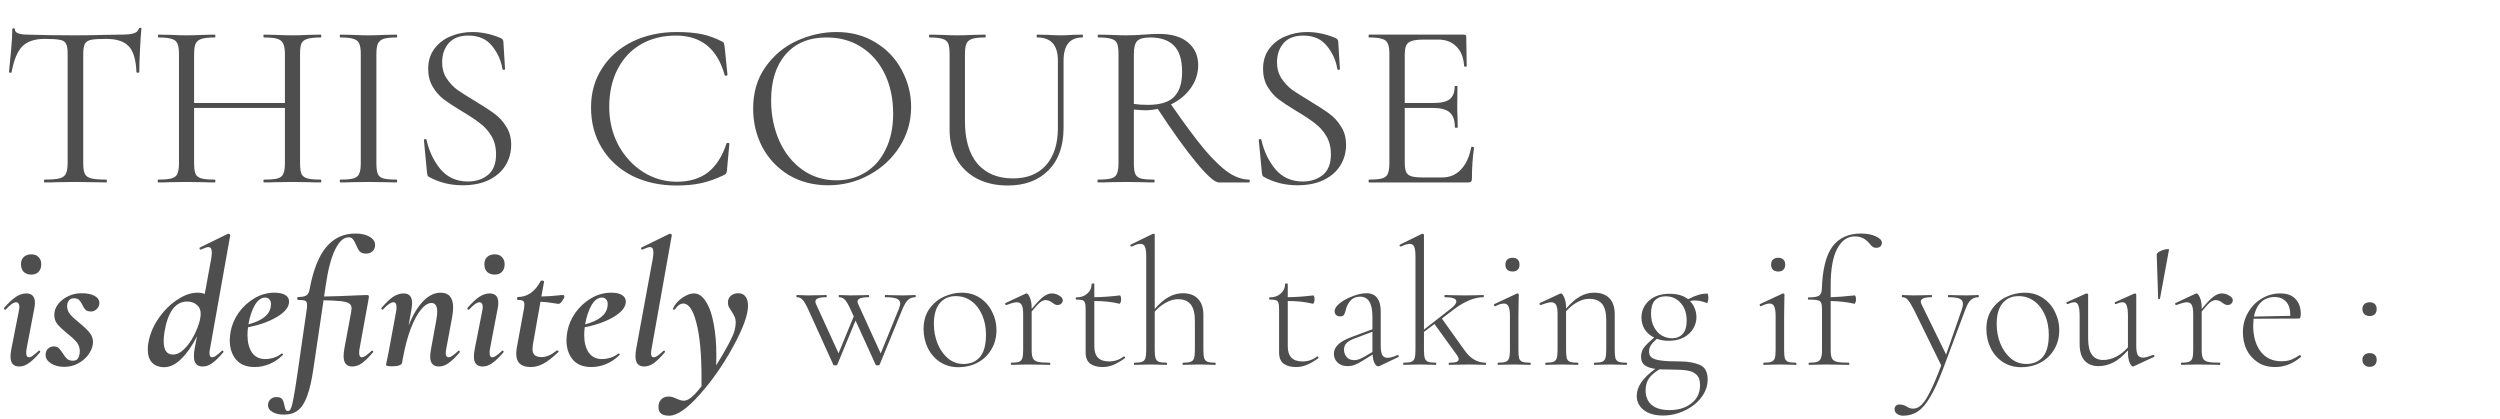 <?xml version="1.0" encoding="UTF-8"?> <svg xmlns="http://www.w3.org/2000/svg" width="370" height="62" viewBox="0 0 370 62" fill="none"> <path d="M4.632 40.64C4.168 40.64 3.793 40.506 3.507 40.238C3.24 39.953 3.106 39.569 3.106 39.087C3.106 38.659 3.24 38.311 3.507 38.043C3.793 37.775 4.168 37.641 4.632 37.641C5.096 37.641 5.453 37.775 5.703 38.043C5.97 38.311 6.104 38.659 6.104 39.087C6.104 39.587 5.97 39.971 5.703 40.238C5.453 40.506 5.096 40.64 4.632 40.64ZM2.838 54.241C1.981 54.241 1.553 53.741 1.553 52.742C1.553 52.474 1.597 52.099 1.687 51.617L2.784 46.048C2.838 45.798 2.865 45.593 2.865 45.432C2.865 45.2 2.82 45.031 2.731 44.924C2.642 44.799 2.526 44.736 2.383 44.736C2.008 44.736 1.499 45.093 0.857 45.807C0.839 45.825 0.812 45.834 0.776 45.834C0.705 45.834 0.651 45.807 0.616 45.754C0.58 45.682 0.58 45.62 0.616 45.566C1.258 44.817 1.838 44.272 2.356 43.933C2.874 43.594 3.382 43.425 3.882 43.425C4.739 43.425 5.167 43.889 5.167 44.817C5.167 45.12 5.132 45.424 5.06 45.727L3.936 51.617C3.9 51.778 3.882 51.983 3.882 52.233C3.882 52.661 4.016 52.876 4.284 52.876C4.462 52.876 4.659 52.795 4.873 52.635C5.105 52.474 5.381 52.242 5.703 51.938C5.738 51.903 5.774 51.885 5.81 51.885C5.863 51.885 5.908 51.921 5.944 51.992C5.979 52.045 5.97 52.099 5.917 52.153C5.31 52.867 4.766 53.393 4.284 53.732C3.82 54.071 3.338 54.241 2.838 54.241ZM9.506 54.294C8.739 54.294 8.087 54.125 7.552 53.786C7.017 53.447 6.749 53.036 6.749 52.554C6.749 52.144 6.865 51.831 7.097 51.617C7.329 51.385 7.614 51.269 7.954 51.269C8.257 51.269 8.498 51.349 8.677 51.51C8.855 51.671 9.06 51.929 9.292 52.286C9.524 52.661 9.739 52.938 9.935 53.117C10.149 53.295 10.435 53.384 10.792 53.384C11.095 53.384 11.318 53.304 11.461 53.143C11.622 52.965 11.729 52.688 11.782 52.313C11.8 52.242 11.809 52.135 11.809 51.992C11.809 51.474 11.657 51.028 11.354 50.653C11.05 50.279 10.577 49.841 9.935 49.341C9.292 48.806 8.81 48.351 8.489 47.976C8.186 47.583 8.034 47.119 8.034 46.584C8.034 46.477 8.052 46.316 8.087 46.102C8.177 45.656 8.4 45.227 8.757 44.817C9.132 44.406 9.605 44.067 10.176 43.799C10.765 43.532 11.399 43.398 12.077 43.398C12.934 43.398 13.594 43.541 14.058 43.826C14.54 44.112 14.754 44.504 14.7 45.004C14.647 45.343 14.495 45.611 14.245 45.807C14.013 46.004 13.764 46.102 13.496 46.102C13.121 46.102 12.844 46.022 12.666 45.861C12.487 45.682 12.327 45.432 12.184 45.111C12.023 44.79 11.863 44.549 11.702 44.388C11.541 44.228 11.283 44.147 10.925 44.147C10.64 44.147 10.417 44.237 10.256 44.415C10.095 44.576 9.997 44.763 9.962 44.977C9.944 45.049 9.935 45.156 9.935 45.299C9.935 45.763 10.087 46.173 10.39 46.53C10.693 46.887 11.158 47.316 11.782 47.815C12.46 48.369 12.96 48.851 13.281 49.261C13.603 49.654 13.764 50.118 13.764 50.653C13.764 50.743 13.746 50.894 13.71 51.108C13.621 51.59 13.389 52.081 13.014 52.581C12.639 53.063 12.139 53.474 11.514 53.813C10.908 54.134 10.238 54.294 9.506 54.294ZM31.08 51.617C31.026 51.885 31 52.099 31 52.26C31 52.67 31.134 52.876 31.401 52.876C31.58 52.876 31.776 52.795 31.99 52.635C32.222 52.474 32.499 52.242 32.82 51.938C32.856 51.903 32.892 51.885 32.927 51.885C32.981 51.885 33.026 51.921 33.061 51.992C33.097 52.045 33.088 52.099 33.035 52.153C32.428 52.867 31.892 53.393 31.428 53.732C30.964 54.071 30.482 54.241 29.982 54.241C29.126 54.241 28.697 53.732 28.697 52.715C28.697 52.358 28.733 51.992 28.804 51.617L29.152 49.77C28.421 51.216 27.635 52.34 26.796 53.143C25.975 53.947 25.127 54.348 24.253 54.348C23.575 54.348 23.003 54.134 22.539 53.706C22.093 53.259 21.87 52.59 21.87 51.697C21.87 51.34 21.906 50.983 21.977 50.627C22.209 49.377 22.718 48.19 23.503 47.066C24.288 45.941 25.199 45.04 26.234 44.361C27.269 43.665 28.269 43.317 29.233 43.317C29.643 43.317 30 43.38 30.304 43.505L31.267 38.23C31.321 37.873 31.348 37.579 31.348 37.347C31.348 36.829 31.178 36.57 30.839 36.57C30.625 36.57 30.25 36.695 29.715 36.945H29.688C29.599 36.945 29.545 36.901 29.527 36.811C29.509 36.704 29.536 36.642 29.608 36.624L33.757 34.589H33.811C33.882 34.589 33.945 34.616 33.998 34.669C34.07 34.723 34.096 34.768 34.079 34.803L31.08 51.617ZM25.591 52.474C26.163 52.474 26.716 52.206 27.252 51.671C27.805 51.135 28.278 50.484 28.67 49.716C29.081 48.931 29.375 48.19 29.554 47.494L29.688 46.771C29.759 46.093 29.599 45.566 29.206 45.191C28.813 44.817 28.314 44.629 27.707 44.629C25.957 44.629 24.833 46.146 24.333 49.181C24.262 49.609 24.226 50.046 24.226 50.493C24.226 51.813 24.681 52.474 25.591 52.474ZM40.643 43.317C41.322 43.317 41.848 43.433 42.223 43.665C42.598 43.898 42.785 44.219 42.785 44.629C42.785 45.432 42.187 46.191 40.992 46.905C39.813 47.601 38.386 48.11 36.708 48.431C36.654 48.824 36.627 49.208 36.627 49.582C36.627 50.653 36.85 51.519 37.297 52.179C37.743 52.822 38.403 53.143 39.278 53.143C39.653 53.143 40.054 53.081 40.483 52.956C40.929 52.813 41.331 52.599 41.688 52.313H41.714C41.768 52.313 41.812 52.34 41.848 52.394C41.902 52.447 41.911 52.492 41.875 52.528C41.233 53.152 40.554 53.607 39.84 53.893C39.126 54.178 38.412 54.321 37.698 54.321C36.467 54.321 35.539 53.947 34.914 53.197C34.307 52.447 34.004 51.501 34.004 50.359C34.004 49.966 34.048 49.529 34.138 49.047C34.316 48.083 34.709 47.164 35.316 46.289C35.94 45.415 36.717 44.701 37.645 44.147C38.573 43.594 39.572 43.317 40.643 43.317ZM40.081 45.325C40.099 45.254 40.108 45.147 40.108 45.004C40.108 44.701 40.028 44.469 39.867 44.308C39.724 44.13 39.519 44.04 39.251 44.04C38.68 44.04 38.171 44.406 37.725 45.138C37.297 45.87 36.975 46.825 36.761 48.003C38.814 47.467 39.921 46.575 40.081 45.325ZM51.605 35.125C50.855 35.125 50.186 35.731 49.597 36.945C49.008 38.141 48.544 39.908 48.205 42.246L47.964 43.88C49.356 43.862 50.954 43.808 52.756 43.719L54.256 43.665C54.398 43.665 54.488 43.683 54.523 43.719C54.577 43.755 54.604 43.817 54.604 43.906C54.604 43.924 54.568 44.147 54.497 44.576L54.282 45.727L53.212 51.617C53.176 51.778 53.158 51.983 53.158 52.233C53.158 52.661 53.292 52.876 53.56 52.876C53.738 52.876 53.934 52.795 54.149 52.635C54.381 52.474 54.657 52.242 54.979 51.938C55.014 51.903 55.05 51.885 55.086 51.885C55.139 51.885 55.184 51.921 55.219 51.992C55.255 52.045 55.246 52.099 55.193 52.153C54.586 52.867 54.05 53.393 53.586 53.732C53.122 54.071 52.64 54.241 52.141 54.241C51.284 54.241 50.855 53.732 50.855 52.715C50.855 52.358 50.891 51.992 50.962 51.617L51.98 46.129C52.016 45.879 52.033 45.709 52.033 45.62C52.033 45.299 51.917 45.067 51.685 44.924C51.471 44.763 51.07 44.647 50.481 44.576C49.909 44.504 49.044 44.46 47.884 44.442L46.384 54.562C46.134 56.294 45.822 57.65 45.447 58.632C45.09 59.614 44.644 60.31 44.108 60.72C43.573 61.148 42.886 61.363 42.047 61.363C41.315 61.363 40.735 61.229 40.307 60.961C39.878 60.711 39.664 60.39 39.664 59.997C39.664 59.605 39.789 59.301 40.039 59.087C40.271 58.873 40.557 58.766 40.896 58.766C41.324 58.766 41.619 58.873 41.779 59.087C41.922 59.301 42.029 59.614 42.1 60.024C42.154 60.31 42.217 60.515 42.288 60.64C42.342 60.765 42.458 60.827 42.636 60.827C42.815 60.827 42.957 60.684 43.064 60.399C43.189 60.131 43.314 59.64 43.439 58.926C43.582 58.212 43.778 56.99 44.028 55.258L45.394 45.807C45.429 45.611 45.447 45.379 45.447 45.111C45.447 44.79 45.358 44.594 45.179 44.522C45.001 44.433 44.635 44.388 44.082 44.388C44.028 44.388 44.001 44.326 44.001 44.201C44.001 44.04 44.028 43.96 44.082 43.96C44.671 43.96 45.09 43.88 45.34 43.719C45.59 43.558 45.751 43.255 45.822 42.809C46.34 40.006 47.152 37.936 48.258 36.597C49.383 35.241 50.829 34.562 52.596 34.562C53.47 34.562 54.175 34.723 54.711 35.044C55.246 35.366 55.514 35.767 55.514 36.249C55.514 36.642 55.389 36.954 55.139 37.186C54.889 37.418 54.577 37.534 54.202 37.534C53.756 37.534 53.435 37.427 53.238 37.213C53.042 36.981 52.855 36.642 52.676 36.196C52.515 35.821 52.364 35.553 52.221 35.392C52.078 35.214 51.873 35.125 51.605 35.125ZM67.815 51.938C67.851 51.903 67.877 51.885 67.895 51.885C67.949 51.885 67.993 51.921 68.029 51.992C68.065 52.045 68.065 52.099 68.029 52.153C67.422 52.867 66.878 53.393 66.396 53.732C65.932 54.071 65.45 54.241 64.95 54.241C64.094 54.241 63.665 53.741 63.665 52.742C63.665 52.474 63.71 52.099 63.799 51.617L64.575 47.36C64.665 46.86 64.709 46.459 64.709 46.155C64.709 45.281 64.424 44.843 63.852 44.843C63.353 44.843 62.835 45.174 62.3 45.834C61.764 46.477 61.255 47.423 60.774 48.672C60.309 49.922 59.917 51.421 59.596 53.17L59.515 53.679C59.426 54.036 58.926 54.214 58.016 54.214C57.427 54.214 57.132 54.143 57.132 54L57.239 53.438C57.418 52.599 57.516 52.126 57.534 52.019L58.632 46.048C58.667 45.888 58.685 45.691 58.685 45.459C58.685 44.977 58.533 44.736 58.23 44.736C57.855 44.736 57.338 45.093 56.677 45.807C56.659 45.825 56.633 45.834 56.597 45.834C56.543 45.834 56.499 45.807 56.463 45.754C56.427 45.682 56.427 45.62 56.463 45.566C57.106 44.817 57.677 44.272 58.176 43.933C58.694 43.594 59.212 43.425 59.729 43.425C60.568 43.425 60.988 43.898 60.988 44.843C60.988 45.111 60.961 45.406 60.907 45.727L60.479 48.163C61.104 46.611 61.818 45.415 62.621 44.576C63.442 43.737 64.308 43.317 65.218 43.317C66.45 43.317 67.065 44.058 67.065 45.54C67.065 45.879 67.021 46.316 66.931 46.852L66.048 51.617C65.994 51.885 65.968 52.099 65.968 52.26C65.968 52.67 66.11 52.876 66.396 52.876C66.575 52.876 66.771 52.795 66.985 52.635C67.217 52.474 67.494 52.242 67.815 51.938ZM73.213 40.64C72.749 40.64 72.374 40.506 72.088 40.238C71.821 39.953 71.687 39.569 71.687 39.087C71.687 38.659 71.821 38.311 72.088 38.043C72.374 37.775 72.749 37.641 73.213 37.641C73.677 37.641 74.034 37.775 74.284 38.043C74.552 38.311 74.685 38.659 74.685 39.087C74.685 39.587 74.552 39.971 74.284 40.238C74.034 40.506 73.677 40.64 73.213 40.64ZM71.419 54.241C70.562 54.241 70.134 53.741 70.134 52.742C70.134 52.474 70.178 52.099 70.268 51.617L71.365 46.048C71.419 45.798 71.446 45.593 71.446 45.432C71.446 45.2 71.401 45.031 71.312 44.924C71.223 44.799 71.107 44.736 70.964 44.736C70.589 44.736 70.08 45.093 69.438 45.807C69.42 45.825 69.393 45.834 69.357 45.834C69.286 45.834 69.233 45.807 69.197 45.754C69.161 45.682 69.161 45.62 69.197 45.566C69.839 44.817 70.419 44.272 70.937 43.933C71.455 43.594 71.963 43.425 72.463 43.425C73.32 43.425 73.748 43.889 73.748 44.817C73.748 45.12 73.713 45.424 73.641 45.727L72.517 51.617C72.481 51.778 72.463 51.983 72.463 52.233C72.463 52.661 72.597 52.876 72.865 52.876C73.043 52.876 73.24 52.795 73.454 52.635C73.686 52.474 73.962 52.242 74.284 51.938C74.319 51.903 74.355 51.885 74.391 51.885C74.444 51.885 74.489 51.921 74.525 51.992C74.56 52.045 74.552 52.099 74.498 52.153C73.891 52.867 73.347 53.393 72.865 53.732C72.401 54.071 71.919 54.241 71.419 54.241ZM83.335 43.665C83.46 43.665 83.522 43.746 83.522 43.906C83.522 44.049 83.415 44.263 83.201 44.549C83.005 44.834 82.817 44.977 82.639 44.977C82.585 44.977 82.291 44.933 81.755 44.843C81.238 44.754 80.649 44.692 79.988 44.656L78.864 51.028C78.828 51.314 78.81 51.51 78.81 51.617C78.81 52.045 78.917 52.358 79.132 52.554C79.364 52.751 79.712 52.849 80.176 52.849C80.854 52.849 81.604 52.519 82.425 51.858H82.451C82.523 51.858 82.585 51.885 82.639 51.938C82.692 51.992 82.692 52.045 82.639 52.099C81.818 52.884 81.086 53.456 80.444 53.813C79.819 54.152 79.194 54.321 78.569 54.321C77.124 54.321 76.401 53.67 76.401 52.367C76.401 52.099 76.427 51.805 76.481 51.483L77.525 45.807C77.579 45.504 77.606 45.254 77.606 45.058C77.606 44.79 77.534 44.611 77.391 44.522C77.249 44.433 76.99 44.388 76.615 44.388C76.561 44.388 76.535 44.326 76.535 44.201C76.535 44.04 76.561 43.96 76.615 43.96C78.043 43.96 79.176 43.175 80.015 41.604C80.051 41.55 80.113 41.523 80.203 41.523C80.292 41.523 80.372 41.541 80.444 41.577C80.515 41.613 80.542 41.648 80.524 41.684L80.122 43.88C80.622 43.862 81.05 43.844 81.407 43.826C81.764 43.79 82.068 43.764 82.318 43.746C82.782 43.692 83.121 43.665 83.335 43.665ZM90.478 43.317C91.156 43.317 91.683 43.433 92.057 43.665C92.432 43.898 92.62 44.219 92.62 44.629C92.62 45.432 92.022 46.191 90.826 46.905C89.648 47.601 88.22 48.11 86.542 48.431C86.489 48.824 86.462 49.208 86.462 49.582C86.462 50.653 86.685 51.519 87.131 52.179C87.577 52.822 88.238 53.143 89.112 53.143C89.487 53.143 89.889 53.081 90.317 52.956C90.763 52.813 91.165 52.599 91.522 52.313H91.549C91.602 52.313 91.647 52.34 91.683 52.394C91.736 52.447 91.745 52.492 91.709 52.528C91.067 53.152 90.388 53.607 89.674 53.893C88.96 54.178 88.247 54.321 87.533 54.321C86.301 54.321 85.373 53.947 84.748 53.197C84.141 52.447 83.838 51.501 83.838 50.359C83.838 49.966 83.882 49.529 83.972 49.047C84.15 48.083 84.543 47.164 85.15 46.289C85.775 45.415 86.551 44.701 87.479 44.147C88.407 43.594 89.407 43.317 90.478 43.317ZM89.915 45.325C89.933 45.254 89.942 45.147 89.942 45.004C89.942 44.701 89.862 44.469 89.701 44.308C89.558 44.13 89.353 44.04 89.085 44.04C88.514 44.04 88.006 44.406 87.559 45.138C87.131 45.87 86.81 46.825 86.596 48.003C88.648 47.467 89.755 46.575 89.915 45.325ZM95.335 54.241C94.478 54.241 94.05 53.732 94.05 52.715C94.05 52.358 94.086 51.992 94.157 51.617L96.62 38.23C96.674 37.873 96.701 37.579 96.701 37.347C96.701 36.829 96.531 36.57 96.192 36.57C95.978 36.57 95.603 36.695 95.067 36.945H95.04C94.951 36.945 94.898 36.901 94.88 36.811C94.862 36.704 94.889 36.642 94.96 36.624L99.11 34.589H99.164C99.235 34.589 99.297 34.616 99.351 34.669C99.422 34.723 99.449 34.768 99.431 34.803L96.433 51.617C96.379 51.885 96.352 52.108 96.352 52.286C96.352 52.679 96.486 52.876 96.754 52.876C96.933 52.876 97.129 52.795 97.343 52.635C97.575 52.474 97.852 52.242 98.173 51.938C98.209 51.903 98.244 51.885 98.28 51.885C98.334 51.885 98.378 51.921 98.414 51.992C98.45 52.045 98.441 52.099 98.387 52.153C97.78 52.867 97.245 53.393 96.781 53.732C96.317 54.071 95.835 54.241 95.335 54.241ZM109.286 43.398C109.732 43.398 110.08 43.558 110.33 43.88C110.58 44.201 110.705 44.665 110.705 45.272C110.705 46.593 109.982 48.583 108.536 51.242C107.09 53.902 105.439 56.276 103.583 58.364C101.727 60.47 100.21 61.523 99.032 61.523C97.978 61.523 97.452 61.104 97.452 60.265C97.452 59.765 97.595 59.373 97.88 59.087C98.148 58.819 98.532 58.685 99.032 58.685C99.299 58.685 99.665 58.792 100.129 59.007C100.183 59.025 100.317 59.078 100.531 59.167C100.745 59.257 100.959 59.301 101.174 59.301C101.477 59.301 101.78 59.194 102.084 58.98C102.548 58.676 103.128 58.07 103.824 57.159V55.901C103.824 52.42 103.574 49.725 103.074 47.815C102.593 45.888 101.941 44.924 101.12 44.924C100.906 44.924 100.683 45.004 100.451 45.165C100.236 45.325 100.058 45.522 99.915 45.754C99.897 45.807 99.844 45.834 99.754 45.834C99.63 45.834 99.576 45.781 99.594 45.673C99.897 45.031 100.361 44.495 100.986 44.067C101.611 43.639 102.182 43.425 102.7 43.425C103.378 43.425 103.967 43.826 104.467 44.629C104.984 45.415 105.368 46.503 105.618 47.896C105.886 49.27 106.02 50.814 106.02 52.528C106.02 53.206 106.011 53.723 105.993 54.08C106.689 52.974 107.287 51.947 107.787 51.001C108.304 50.038 108.617 49.333 108.724 48.886C108.831 48.458 108.884 48.092 108.884 47.788C108.884 47.414 108.831 47.11 108.724 46.878C108.617 46.646 108.465 46.379 108.268 46.075C108.09 45.807 107.956 45.593 107.867 45.432C107.778 45.254 107.733 45.031 107.733 44.763C107.733 44.353 107.876 44.022 108.161 43.773C108.447 43.523 108.822 43.398 109.286 43.398ZM135.457 43.665C135.511 43.665 135.537 43.719 135.537 43.826C135.537 43.933 135.511 43.987 135.457 43.987C135.029 43.987 134.672 44.121 134.386 44.388C134.1 44.656 133.815 45.138 133.529 45.834L130.183 53.973C130.165 54.045 130.067 54.08 129.888 54.08C129.71 54.08 129.611 54.045 129.594 53.973L126.622 47.441L123.918 53.973C123.9 54.045 123.802 54.08 123.623 54.08C123.445 54.08 123.346 54.045 123.329 53.973L119.661 45.888C119.304 45.102 119.009 44.594 118.777 44.361C118.563 44.112 118.286 43.987 117.947 43.987C117.894 43.987 117.867 43.933 117.867 43.826C117.867 43.719 117.894 43.665 117.947 43.665C118.304 43.665 118.581 43.674 118.777 43.692L119.58 43.719L121.133 43.692C121.401 43.674 121.785 43.665 122.284 43.665C122.338 43.665 122.365 43.719 122.365 43.826C122.365 43.933 122.338 43.987 122.284 43.987C121.767 43.987 121.365 44.04 121.08 44.147C120.812 44.237 120.678 44.397 120.678 44.629C120.678 44.754 120.714 44.888 120.785 45.031L124.105 52.286L126.354 46.825L125.926 45.888C125.569 45.102 125.274 44.594 125.042 44.361C124.81 44.112 124.524 43.987 124.185 43.987C124.15 43.987 124.132 43.933 124.132 43.826C124.132 43.719 124.15 43.665 124.185 43.665L125.042 43.692C125.221 43.71 125.488 43.719 125.845 43.719L127.532 43.692C127.782 43.674 128.121 43.665 128.549 43.665C128.603 43.665 128.63 43.719 128.63 43.826C128.63 43.933 128.603 43.987 128.549 43.987C127.461 43.987 126.916 44.201 126.916 44.629C126.916 44.754 126.952 44.888 127.023 45.031L130.343 52.313L133.047 45.673C133.172 45.334 133.235 45.084 133.235 44.924C133.235 44.585 133.056 44.344 132.699 44.201C132.36 44.058 131.798 43.987 131.013 43.987C130.977 43.987 130.959 43.933 130.959 43.826C130.959 43.719 130.977 43.665 131.013 43.665C131.495 43.665 131.86 43.674 132.11 43.692L133.717 43.719L134.654 43.692C134.814 43.674 135.082 43.665 135.457 43.665ZM141.856 54.348C140.838 54.348 139.937 54.098 139.152 53.598C138.366 53.081 137.759 52.394 137.331 51.537C136.903 50.662 136.688 49.716 136.688 48.699C136.688 47.539 136.965 46.557 137.518 45.754C138.09 44.933 138.803 44.326 139.66 43.933C140.535 43.523 141.427 43.317 142.338 43.317C143.373 43.317 144.274 43.576 145.042 44.094C145.827 44.611 146.425 45.299 146.836 46.155C147.264 46.994 147.478 47.887 147.478 48.833C147.478 49.939 147.219 50.912 146.702 51.751C146.202 52.59 145.524 53.233 144.667 53.679C143.81 54.125 142.873 54.348 141.856 54.348ZM142.605 53.866C143.641 53.866 144.453 53.518 145.042 52.822C145.631 52.126 145.925 51.028 145.925 49.529C145.925 48.458 145.738 47.494 145.363 46.637C144.988 45.763 144.462 45.075 143.783 44.576C143.105 44.076 142.329 43.826 141.454 43.826C140.437 43.826 139.642 44.183 139.071 44.897C138.5 45.593 138.214 46.602 138.214 47.922C138.214 48.993 138.402 49.984 138.777 50.894C139.152 51.787 139.669 52.51 140.33 53.063C140.99 53.598 141.749 53.866 142.605 53.866ZM155.659 43.425C156.052 43.425 156.418 43.532 156.757 43.746C157.114 43.942 157.292 44.174 157.292 44.442C157.292 44.62 157.221 44.781 157.078 44.924C156.953 45.067 156.766 45.138 156.516 45.138C156.337 45.138 156.177 45.093 156.034 45.004C155.891 44.897 155.802 44.834 155.766 44.817C155.427 44.549 155.088 44.415 154.749 44.415C154.499 44.415 154.231 44.522 153.946 44.736C153.678 44.951 153.258 45.406 152.687 46.102V51.831C152.687 52.367 152.75 52.768 152.875 53.036C153 53.286 153.241 53.456 153.597 53.545C153.972 53.634 154.561 53.679 155.365 53.679C155.418 53.679 155.445 53.732 155.445 53.839C155.445 53.947 155.418 54 155.365 54C154.793 54 154.338 53.991 153.999 53.973L152.071 53.947L150.652 53.973C150.42 53.991 150.099 54 149.689 54C149.635 54 149.608 53.947 149.608 53.839C149.608 53.732 149.635 53.679 149.689 53.679C150.206 53.679 150.581 53.634 150.813 53.545C151.045 53.456 151.206 53.286 151.295 53.036C151.384 52.768 151.429 52.367 151.429 51.831V46.477C151.429 45.852 151.357 45.406 151.215 45.138C151.072 44.87 150.822 44.736 150.465 44.736C150.179 44.736 149.68 44.87 148.966 45.138H148.912C148.841 45.138 148.787 45.102 148.751 45.031C148.734 44.942 148.76 44.879 148.832 44.843L151.804 43.451C151.839 43.433 151.884 43.425 151.938 43.425C152.08 43.425 152.241 43.63 152.419 44.04C152.598 44.433 152.687 44.942 152.687 45.566V45.727C153.419 44.834 153.999 44.228 154.427 43.906C154.856 43.585 155.266 43.425 155.659 43.425ZM166.351 52.742C166.405 52.742 166.449 52.786 166.485 52.876C166.521 52.947 166.512 53.001 166.458 53.036C165.798 53.5 165.218 53.83 164.718 54.027C164.218 54.223 163.701 54.321 163.165 54.321C162.433 54.321 161.835 54.161 161.371 53.839C160.907 53.5 160.675 52.947 160.675 52.179V45.807C160.675 45.325 160.639 44.995 160.568 44.817C160.514 44.62 160.398 44.495 160.22 44.442C160.041 44.37 159.729 44.335 159.283 44.335C159.229 44.335 159.203 44.281 159.203 44.174C159.203 44.067 159.229 44.014 159.283 44.014C159.961 44.014 160.506 43.826 160.916 43.451C161.344 43.076 161.559 42.603 161.559 42.032C161.559 41.979 161.63 41.952 161.773 41.952C161.898 41.952 161.96 41.979 161.96 42.032V43.987C163.174 43.969 164.432 43.88 165.735 43.719C165.789 43.719 165.833 43.781 165.869 43.906C165.905 44.014 165.923 44.156 165.923 44.335C165.923 44.478 165.896 44.62 165.842 44.763C165.789 44.906 165.726 44.968 165.655 44.951C164.584 44.683 163.352 44.549 161.96 44.549V51.269C161.96 52.751 162.683 53.491 164.129 53.491C164.95 53.491 165.673 53.25 166.298 52.768L166.351 52.742ZM179.868 53.679C179.904 53.679 179.922 53.732 179.922 53.839C179.922 53.947 179.904 54 179.868 54C179.458 54 179.127 53.991 178.878 53.973L177.485 53.947L176.066 53.973C175.834 53.991 175.513 54 175.102 54C175.049 54 175.022 53.947 175.022 53.839C175.022 53.732 175.049 53.679 175.102 53.679C175.62 53.679 175.995 53.634 176.227 53.545C176.459 53.456 176.62 53.286 176.709 53.036C176.798 52.768 176.843 52.367 176.843 51.831V47.467C176.843 46.379 176.637 45.575 176.227 45.058C175.816 44.54 175.183 44.281 174.326 44.281C173.755 44.281 173.166 44.451 172.559 44.79C171.952 45.111 171.399 45.557 170.899 46.129V51.831C170.899 52.367 170.944 52.768 171.033 53.036C171.122 53.286 171.283 53.456 171.515 53.545C171.765 53.634 172.148 53.679 172.666 53.679C172.702 53.679 172.72 53.732 172.72 53.839C172.72 53.947 172.702 54 172.666 54C172.256 54 171.925 53.991 171.675 53.973L170.283 53.947L168.864 53.973C168.632 53.991 168.311 54 167.9 54C167.847 54 167.82 53.947 167.82 53.839C167.82 53.732 167.847 53.679 167.9 53.679C168.418 53.679 168.793 53.634 169.025 53.545C169.257 53.456 169.418 53.286 169.507 53.036C169.596 52.768 169.641 52.367 169.641 51.831V37.936C169.641 37.276 169.578 36.803 169.453 36.517C169.328 36.231 169.105 36.089 168.784 36.089C168.48 36.089 168.052 36.222 167.499 36.49H167.445C167.374 36.49 167.32 36.446 167.285 36.356C167.267 36.267 167.294 36.214 167.365 36.196L170.658 34.589H170.712C170.837 34.589 170.899 34.652 170.899 34.777V45.727C171.613 44.906 172.3 44.317 172.961 43.96C173.639 43.585 174.335 43.398 175.049 43.398C176.031 43.398 176.78 43.674 177.298 44.228C177.833 44.763 178.101 45.566 178.101 46.637V51.831C178.101 52.367 178.146 52.768 178.235 53.036C178.324 53.286 178.485 53.456 178.717 53.545C178.967 53.634 179.351 53.679 179.868 53.679ZM194.981 52.742C195.035 52.742 195.079 52.786 195.115 52.876C195.151 52.947 195.142 53.001 195.088 53.036C194.428 53.5 193.848 53.83 193.348 54.027C192.848 54.223 192.33 54.321 191.795 54.321C191.063 54.321 190.465 54.161 190.001 53.839C189.537 53.5 189.305 52.947 189.305 52.179V45.807C189.305 45.325 189.269 44.995 189.198 44.817C189.144 44.62 189.028 44.495 188.85 44.442C188.671 44.37 188.359 44.335 187.913 44.335C187.859 44.335 187.832 44.281 187.832 44.174C187.832 44.067 187.859 44.014 187.913 44.014C188.591 44.014 189.135 43.826 189.546 43.451C189.974 43.076 190.189 42.603 190.189 42.032C190.189 41.979 190.26 41.952 190.403 41.952C190.528 41.952 190.59 41.979 190.59 42.032V43.987C191.804 43.969 193.062 43.88 194.365 43.719C194.419 43.719 194.463 43.781 194.499 43.906C194.535 44.014 194.553 44.156 194.553 44.335C194.553 44.478 194.526 44.62 194.472 44.763C194.419 44.906 194.356 44.968 194.285 44.951C193.214 44.683 191.982 44.549 190.59 44.549V51.269C190.59 52.751 191.313 53.491 192.759 53.491C193.58 53.491 194.303 53.25 194.927 52.768L194.981 52.742ZM206.892 52.554C206.963 52.554 207.008 52.599 207.026 52.688C207.043 52.76 207.017 52.813 206.945 52.849L204.188 54.161C204.116 54.196 204.045 54.214 203.973 54.214C203.777 54.214 203.598 54.062 203.438 53.759C203.277 53.438 203.179 53.009 203.143 52.474L201.671 53.384C201.225 53.67 200.832 53.875 200.493 54C200.154 54.125 199.806 54.187 199.449 54.187C198.824 54.187 198.324 54.009 197.949 53.652C197.592 53.295 197.414 52.867 197.414 52.367C197.414 51.867 197.61 51.421 198.003 51.028C198.396 50.618 199.074 50.234 200.038 49.877L203.117 48.726V46.852C203.117 44.888 202.51 43.906 201.296 43.906C200.689 43.906 200.216 44.103 199.877 44.495C199.538 44.87 199.306 45.316 199.181 45.834C199.109 46.155 199.02 46.405 198.913 46.584C198.824 46.744 198.628 46.825 198.324 46.825C198.074 46.825 197.878 46.753 197.735 46.611C197.592 46.45 197.521 46.271 197.521 46.075C197.521 45.682 197.78 45.281 198.297 44.87C198.833 44.442 199.475 44.094 200.225 43.826C200.975 43.541 201.644 43.398 202.233 43.398C202.947 43.398 203.474 43.63 203.813 44.094C204.17 44.558 204.348 45.209 204.348 46.048V51.108C204.348 51.769 204.42 52.242 204.562 52.528C204.723 52.813 204.991 52.956 205.366 52.956C205.705 52.956 206.196 52.822 206.838 52.554H206.892ZM203.117 52.099V52.019V49.1L200.279 50.171C199.761 50.386 199.404 50.618 199.208 50.867C199.011 51.117 198.913 51.412 198.913 51.751C198.913 52.179 199.047 52.545 199.315 52.849C199.582 53.152 199.957 53.304 200.439 53.304C200.832 53.304 201.296 53.152 201.831 52.849L203.117 52.099ZM219.875 53.679C219.911 53.679 219.929 53.732 219.929 53.839C219.929 53.947 219.911 54 219.875 54C219.465 54 219.135 53.991 218.885 53.973L217.492 53.947L215.618 53.973C215.333 53.991 214.949 54 214.467 54C214.431 54 214.414 53.947 214.414 53.839C214.414 53.732 214.431 53.679 214.467 53.679C214.967 53.679 215.324 53.643 215.538 53.572C215.77 53.482 215.886 53.349 215.886 53.17C215.886 53.009 215.806 52.813 215.645 52.581L212.298 47.949L210.746 49.127V51.831C210.746 52.367 210.79 52.768 210.879 53.036C210.969 53.286 211.129 53.456 211.361 53.545C211.611 53.634 211.995 53.679 212.513 53.679C212.548 53.679 212.566 53.732 212.566 53.839C212.566 53.947 212.548 54 212.513 54C212.102 54 211.772 53.991 211.522 53.973L210.13 53.947L208.711 53.973C208.479 53.991 208.157 54 207.747 54C207.693 54 207.667 53.947 207.667 53.839C207.667 53.732 207.693 53.679 207.747 53.679C208.265 53.679 208.639 53.634 208.871 53.545C209.103 53.456 209.264 53.286 209.353 53.036C209.443 52.768 209.487 52.367 209.487 51.831V37.936C209.487 37.276 209.425 36.803 209.3 36.517C209.175 36.231 208.952 36.089 208.63 36.089C208.327 36.089 207.899 36.222 207.345 36.49H207.292C207.22 36.49 207.167 36.446 207.131 36.356C207.113 36.267 207.14 36.214 207.211 36.196L210.424 34.616L210.558 34.589C210.594 34.589 210.63 34.607 210.665 34.643C210.719 34.678 210.746 34.723 210.746 34.777V48.779L214.628 45.754C215.235 45.307 215.538 44.924 215.538 44.602C215.538 44.192 214.976 43.987 213.851 43.987C213.798 43.987 213.771 43.933 213.771 43.826C213.771 43.719 213.798 43.665 213.851 43.665C214.333 43.665 214.699 43.674 214.949 43.692L216.85 43.719L218.617 43.692C218.831 43.674 219.144 43.665 219.554 43.665C219.59 43.665 219.608 43.719 219.608 43.826C219.608 43.933 219.59 43.987 219.554 43.987C218.215 43.987 216.734 44.602 215.11 45.834L213.396 47.146L216.743 51.831C217.6 53.063 218.644 53.679 219.875 53.679ZM223.87 40.185C223.531 40.185 223.263 40.096 223.067 39.917C222.889 39.739 222.799 39.489 222.799 39.167C222.799 38.846 222.889 38.596 223.067 38.418C223.263 38.239 223.531 38.15 223.87 38.15C224.192 38.15 224.441 38.239 224.62 38.418C224.798 38.596 224.888 38.846 224.888 39.167C224.888 39.489 224.798 39.739 224.62 39.917C224.441 40.096 224.192 40.185 223.87 40.185ZM221.702 54C221.666 54 221.648 53.947 221.648 53.839C221.648 53.732 221.666 53.679 221.702 53.679C222.219 53.679 222.594 53.634 222.826 53.545C223.076 53.456 223.246 53.286 223.335 53.036C223.424 52.768 223.469 52.367 223.469 51.831V46.771C223.469 46.111 223.397 45.638 223.254 45.352C223.129 45.067 222.906 44.924 222.585 44.924C222.246 44.924 221.818 45.058 221.3 45.325H221.273C221.202 45.325 221.148 45.281 221.113 45.191C221.077 45.102 221.095 45.04 221.166 45.004L224.486 43.451L224.593 43.425C224.629 43.425 224.665 43.442 224.7 43.478C224.754 43.514 224.781 43.558 224.781 43.612C224.781 43.719 224.772 44.076 224.754 44.683C224.736 45.272 224.727 45.959 224.727 46.744V51.831C224.727 52.367 224.763 52.768 224.834 53.036C224.923 53.286 225.084 53.456 225.316 53.545C225.566 53.634 225.95 53.679 226.467 53.679C226.521 53.679 226.548 53.732 226.548 53.839C226.548 53.947 226.521 54 226.467 54C226.057 54 225.735 53.991 225.503 53.973L224.084 53.947L222.692 53.973C222.442 53.991 222.112 54 221.702 54ZM240.721 53.679C240.775 53.679 240.802 53.732 240.802 53.839C240.802 53.947 240.775 54 240.721 54C240.311 54 239.989 53.991 239.757 53.973L238.365 53.947L236.946 53.973C236.714 53.991 236.393 54 235.982 54C235.929 54 235.902 53.947 235.902 53.839C235.902 53.732 235.929 53.679 235.982 53.679C236.5 53.679 236.875 53.634 237.107 53.545C237.339 53.456 237.499 53.286 237.589 53.036C237.678 52.768 237.723 52.367 237.723 51.831V47.36C237.723 46.271 237.517 45.477 237.107 44.977C236.696 44.478 236.054 44.228 235.179 44.228C234.608 44.228 234.019 44.397 233.412 44.736C232.823 45.058 232.279 45.504 231.779 46.075V51.831C231.779 52.367 231.815 52.768 231.886 53.036C231.975 53.286 232.136 53.456 232.368 53.545C232.618 53.634 233.002 53.679 233.519 53.679C233.573 53.679 233.599 53.732 233.599 53.839C233.599 53.947 233.573 54 233.519 54C233.109 54 232.787 53.991 232.555 53.973L231.163 53.947L229.744 53.973C229.512 53.991 229.191 54 228.78 54C228.727 54 228.7 53.947 228.7 53.839C228.7 53.732 228.727 53.679 228.78 53.679C229.298 53.679 229.673 53.634 229.905 53.545C230.137 53.456 230.297 53.286 230.387 53.036C230.476 52.768 230.521 52.367 230.521 51.831V46.477C230.521 45.852 230.449 45.406 230.306 45.138C230.164 44.87 229.914 44.736 229.557 44.736C229.271 44.736 228.771 44.87 228.057 45.138H228.004C227.932 45.138 227.879 45.102 227.843 45.031C227.825 44.942 227.852 44.879 227.923 44.843L230.895 43.451C230.931 43.433 230.976 43.425 231.029 43.425C231.172 43.425 231.333 43.63 231.511 44.04C231.69 44.433 231.779 44.942 231.779 45.566V45.673C232.493 44.852 233.18 44.254 233.84 43.88C234.501 43.505 235.188 43.317 235.902 43.317C236.902 43.317 237.66 43.585 238.178 44.121C238.713 44.656 238.981 45.468 238.981 46.557V51.831C238.981 52.367 239.017 52.768 239.088 53.036C239.177 53.286 239.338 53.456 239.57 53.545C239.82 53.634 240.204 53.679 240.721 53.679ZM248.61 53.491C249.788 53.491 250.77 53.661 251.555 54C252.34 54.321 252.733 55.044 252.733 56.169C252.733 57.115 252.421 57.998 251.796 58.819C251.171 59.64 250.341 60.292 249.306 60.774C248.289 61.256 247.227 61.497 246.12 61.497C244.906 61.497 243.951 61.22 243.255 60.667C242.577 60.131 242.238 59.435 242.238 58.578C242.238 57.222 243.157 55.892 244.996 54.589C244.299 54.5 243.773 54.321 243.416 54.053C243.059 53.786 242.88 53.375 242.88 52.822C242.88 52.286 243.023 51.822 243.309 51.43C243.612 51.037 244.112 50.546 244.808 49.957C244.219 49.672 243.755 49.27 243.416 48.752C243.095 48.217 242.934 47.628 242.934 46.985C242.934 46.004 243.309 45.174 244.058 44.495C244.808 43.817 245.826 43.478 247.111 43.478C248.253 43.478 249.163 43.746 249.842 44.281C250.359 44.014 250.841 43.808 251.287 43.665C251.734 43.523 252.207 43.451 252.706 43.451C252.742 43.451 252.769 43.514 252.787 43.639C252.822 43.764 252.84 43.889 252.84 44.014C252.84 44.228 252.813 44.433 252.76 44.629C252.724 44.808 252.671 44.879 252.599 44.843C251.975 44.594 251.394 44.469 250.859 44.469C250.609 44.469 250.359 44.495 250.109 44.549C250.431 44.87 250.672 45.245 250.832 45.673C250.993 46.084 251.073 46.503 251.073 46.932C251.073 47.539 250.912 48.11 250.591 48.645C250.27 49.181 249.797 49.618 249.172 49.957C248.547 50.279 247.816 50.439 246.977 50.439C246.334 50.439 245.745 50.341 245.21 50.145C244.799 50.502 244.505 50.823 244.326 51.108C244.148 51.394 244.058 51.697 244.058 52.019C244.058 52.411 244.192 52.715 244.46 52.929C244.728 53.125 245.183 53.268 245.826 53.357C246.486 53.447 247.414 53.491 248.61 53.491ZM246.522 43.853C245.843 43.853 245.308 44.058 244.915 44.469C244.54 44.879 244.353 45.522 244.353 46.396C244.353 47.2 244.505 47.878 244.808 48.431C245.112 48.984 245.495 49.395 245.959 49.663C246.441 49.93 246.941 50.064 247.459 50.064C248.119 50.064 248.646 49.85 249.038 49.422C249.431 48.993 249.627 48.342 249.627 47.467C249.627 46.379 249.333 45.504 248.744 44.843C248.155 44.183 247.414 43.853 246.522 43.853ZM247.111 60.693C248.431 60.693 249.511 60.354 250.35 59.676C251.189 59.016 251.609 58.123 251.609 56.999C251.609 56.303 251.43 55.785 251.073 55.446C250.734 55.124 250.27 54.919 249.681 54.83C249.11 54.741 248.315 54.696 247.298 54.696C246.495 54.696 245.924 54.687 245.585 54.669C244.924 55.062 244.415 55.499 244.058 55.981C243.719 56.463 243.55 57.07 243.55 57.802C243.55 58.694 243.844 59.399 244.433 59.917C245.04 60.435 245.933 60.693 247.111 60.693ZM263.194 40.185C262.855 40.185 262.587 40.096 262.391 39.917C262.212 39.739 262.123 39.489 262.123 39.167C262.123 38.846 262.212 38.596 262.391 38.418C262.587 38.239 262.855 38.15 263.194 38.15C263.515 38.15 263.765 38.239 263.943 38.418C264.122 38.596 264.211 38.846 264.211 39.167C264.211 39.489 264.122 39.739 263.943 39.917C263.765 40.096 263.515 40.185 263.194 40.185ZM261.025 54C260.989 54 260.972 53.947 260.972 53.839C260.972 53.732 260.989 53.679 261.025 53.679C261.543 53.679 261.918 53.634 262.15 53.545C262.4 53.456 262.569 53.286 262.658 53.036C262.748 52.768 262.792 52.367 262.792 51.831V46.771C262.792 46.111 262.721 45.638 262.578 45.352C262.453 45.067 262.23 44.924 261.909 44.924C261.57 44.924 261.141 45.058 260.624 45.325H260.597C260.525 45.325 260.472 45.281 260.436 45.191C260.4 45.102 260.418 45.04 260.49 45.004L263.81 43.451L263.917 43.425C263.952 43.425 263.988 43.442 264.024 43.478C264.077 43.514 264.104 43.558 264.104 43.612C264.104 43.719 264.095 44.076 264.077 44.683C264.059 45.272 264.051 45.959 264.051 46.744V51.831C264.051 52.367 264.086 52.768 264.158 53.036C264.247 53.286 264.408 53.456 264.64 53.545C264.889 53.634 265.273 53.679 265.791 53.679C265.844 53.679 265.871 53.732 265.871 53.839C265.871 53.947 265.844 54 265.791 54C265.38 54 265.059 53.991 264.827 53.973L263.408 53.947L262.016 53.973C261.766 53.991 261.436 54 261.025 54ZM275.413 34.562C276.305 34.562 277.046 34.705 277.635 34.991C278.224 35.258 278.519 35.571 278.519 35.928C278.519 36.16 278.438 36.347 278.278 36.49C278.117 36.615 277.921 36.678 277.689 36.678C277.51 36.678 277.35 36.642 277.207 36.57C277.064 36.481 276.903 36.321 276.725 36.089C276.421 35.714 276.091 35.437 275.734 35.258C275.395 35.08 274.985 34.991 274.503 34.991C273.414 34.991 272.548 35.598 271.906 36.811C271.263 38.007 270.942 39.819 270.942 42.246V43.987C271.781 43.969 272.968 43.88 274.503 43.719C274.556 43.719 274.601 43.781 274.637 43.906C274.672 44.014 274.69 44.156 274.69 44.335C274.69 44.478 274.663 44.62 274.61 44.763C274.556 44.906 274.494 44.968 274.422 44.951C273.441 44.718 272.28 44.585 270.942 44.549V51.831C270.942 52.385 271.004 52.786 271.129 53.036C271.254 53.286 271.495 53.456 271.852 53.545C272.227 53.634 272.825 53.679 273.646 53.679C273.682 53.679 273.699 53.732 273.699 53.839C273.699 53.947 273.682 54 273.646 54L271.932 53.973C271.575 53.955 271.022 53.947 270.272 53.947L268.8 53.973C268.55 53.991 268.202 54 267.756 54C267.702 54 267.675 53.947 267.675 53.839C267.675 53.732 267.702 53.679 267.756 53.679C268.309 53.679 268.711 53.634 268.961 53.545C269.228 53.438 269.407 53.259 269.496 53.009C269.603 52.76 269.657 52.367 269.657 51.831V45.807C269.657 45.325 269.612 44.995 269.523 44.817C269.451 44.62 269.282 44.495 269.014 44.442C268.764 44.37 268.309 44.335 267.649 44.335C267.595 44.335 267.568 44.281 267.568 44.174C267.568 44.067 267.595 44.014 267.649 44.014C268.416 44.014 268.934 43.933 269.202 43.773C269.469 43.594 269.612 43.273 269.63 42.809C269.719 39.917 270.237 37.82 271.183 36.517C272.147 35.214 273.557 34.562 275.413 34.562ZM292.791 43.665C292.844 43.665 292.871 43.719 292.871 43.826C292.871 43.933 292.844 43.987 292.791 43.987C292.362 43.987 291.996 44.121 291.693 44.388C291.389 44.656 291.113 45.138 290.863 45.834L287.516 54.75C286.856 56.481 286.231 57.829 285.642 58.792C285.071 59.774 284.473 60.47 283.848 60.881C283.224 61.309 282.501 61.523 281.68 61.523C281.323 61.523 281.019 61.434 280.769 61.256C280.519 61.095 280.395 60.854 280.395 60.533C280.395 60.336 280.466 60.176 280.609 60.051C280.751 59.926 280.921 59.863 281.117 59.863C281.492 59.863 281.858 59.971 282.215 60.185C282.376 60.292 282.519 60.363 282.643 60.399C282.786 60.452 282.956 60.479 283.152 60.479C283.598 60.479 284.018 60.283 284.411 59.89C284.803 59.498 285.223 58.846 285.669 57.936C286.133 57.025 286.677 55.74 287.302 54.08L283.286 45.888C282.876 45.102 282.563 44.594 282.349 44.361C282.135 44.112 281.858 43.987 281.519 43.987C281.483 43.987 281.465 43.933 281.465 43.826C281.465 43.719 281.483 43.665 281.519 43.665C281.894 43.665 282.17 43.674 282.349 43.692L283.179 43.719L284.839 43.692C285.089 43.674 285.437 43.665 285.883 43.665C285.919 43.665 285.937 43.719 285.937 43.826C285.937 43.933 285.919 43.987 285.883 43.987C284.812 43.987 284.277 44.201 284.277 44.629C284.277 44.754 284.312 44.888 284.384 45.031L288.025 52.474L290.301 45.941C290.443 45.548 290.515 45.227 290.515 44.977C290.515 44.602 290.345 44.344 290.006 44.201C289.685 44.058 289.132 43.987 288.346 43.987C288.311 43.987 288.293 43.933 288.293 43.826C288.293 43.719 288.311 43.665 288.346 43.665C288.828 43.665 289.194 43.674 289.444 43.692L291.05 43.719L291.987 43.692C292.148 43.674 292.416 43.665 292.791 43.665ZM299.15 54.348C298.133 54.348 297.231 54.098 296.446 53.598C295.66 53.081 295.054 52.394 294.625 51.537C294.197 50.662 293.983 49.716 293.983 48.699C293.983 47.539 294.259 46.557 294.813 45.754C295.384 44.933 296.098 44.326 296.955 43.933C297.829 43.523 298.722 43.317 299.632 43.317C300.667 43.317 301.569 43.576 302.336 44.094C303.121 44.611 303.719 45.299 304.13 46.155C304.558 46.994 304.772 47.887 304.772 48.833C304.772 49.939 304.514 50.912 303.996 51.751C303.496 52.59 302.818 53.233 301.961 53.679C301.104 54.125 300.167 54.348 299.15 54.348ZM299.9 53.866C300.935 53.866 301.747 53.518 302.336 52.822C302.925 52.126 303.22 51.028 303.22 49.529C303.22 48.458 303.032 47.494 302.657 46.637C302.282 45.763 301.756 45.075 301.078 44.576C300.399 44.076 299.623 43.826 298.748 43.826C297.731 43.826 296.937 44.183 296.366 44.897C295.794 45.593 295.509 46.602 295.509 47.922C295.509 48.993 295.696 49.984 296.071 50.894C296.446 51.787 296.963 52.51 297.624 53.063C298.284 53.598 299.043 53.866 299.9 53.866ZM318.71 52.528C318.781 52.528 318.826 52.572 318.844 52.661C318.879 52.733 318.861 52.786 318.79 52.822L315.791 54.214L315.684 54.241C315.524 54.241 315.354 54.045 315.176 53.652C315.015 53.241 314.935 52.724 314.935 52.099V51.858C314.203 52.679 313.48 53.277 312.766 53.652C312.052 54.009 311.32 54.187 310.571 54.187C309.696 54.187 309.009 53.911 308.509 53.357C308.027 52.804 307.786 51.992 307.786 50.921V46.771C307.786 46.039 307.724 45.522 307.599 45.218C307.492 44.897 307.295 44.736 307.01 44.736C306.742 44.736 306.421 44.826 306.046 45.004H305.992C305.921 45.004 305.867 44.959 305.832 44.87C305.814 44.781 305.841 44.727 305.912 44.71L308.723 43.451L308.83 43.425C308.866 43.425 308.911 43.442 308.964 43.478C309.018 43.514 309.044 43.558 309.044 43.612V50.118C309.044 51.189 309.232 51.983 309.607 52.501C309.982 53.018 310.544 53.277 311.293 53.277C311.918 53.277 312.552 53.117 313.194 52.795C313.837 52.456 314.417 51.992 314.935 51.403V46.771C314.935 46.039 314.872 45.522 314.747 45.218C314.64 44.897 314.435 44.736 314.131 44.736C313.864 44.736 313.542 44.826 313.168 45.004H313.114C313.043 45.004 312.998 44.959 312.98 44.87C312.962 44.781 312.989 44.727 313.061 44.71L315.872 43.451L315.952 43.425C316.006 43.425 316.05 43.442 316.086 43.478C316.139 43.514 316.166 43.558 316.166 43.612V51.189C316.166 51.796 316.238 52.242 316.38 52.528C316.541 52.795 316.8 52.929 317.157 52.929C317.335 52.929 317.55 52.893 317.799 52.822C318.067 52.733 318.353 52.635 318.656 52.528H318.71ZM319.194 37.695C319.194 37.534 319.337 37.374 319.622 37.213C319.926 37.052 320.238 36.945 320.559 36.892C320.88 36.838 321.032 36.856 321.014 36.945L319.676 44.201C319.658 44.237 319.604 44.263 319.515 44.281C319.444 44.299 319.408 44.281 319.408 44.228L319.194 37.695ZM328.824 43.425C329.217 43.425 329.583 43.532 329.922 43.746C330.279 43.942 330.457 44.174 330.457 44.442C330.457 44.62 330.386 44.781 330.243 44.924C330.118 45.067 329.931 45.138 329.681 45.138C329.502 45.138 329.342 45.093 329.199 45.004C329.056 44.897 328.967 44.834 328.931 44.817C328.592 44.549 328.253 44.415 327.914 44.415C327.664 44.415 327.396 44.522 327.111 44.736C326.843 44.951 326.423 45.406 325.852 46.102V51.831C325.852 52.367 325.915 52.768 326.04 53.036C326.165 53.286 326.405 53.456 326.762 53.545C327.137 53.634 327.726 53.679 328.53 53.679C328.583 53.679 328.61 53.732 328.61 53.839C328.61 53.947 328.583 54 328.53 54C327.958 54 327.503 53.991 327.164 53.973L325.236 53.947L323.817 53.973C323.585 53.991 323.264 54 322.854 54C322.8 54 322.773 53.947 322.773 53.839C322.773 53.732 322.8 53.679 322.854 53.679C323.371 53.679 323.746 53.634 323.978 53.545C324.21 53.456 324.371 53.286 324.46 53.036C324.549 52.768 324.594 52.367 324.594 51.831V46.477C324.594 45.852 324.522 45.406 324.38 45.138C324.237 44.87 323.987 44.736 323.63 44.736C323.344 44.736 322.845 44.87 322.131 45.138H322.077C322.006 45.138 321.952 45.102 321.916 45.031C321.899 44.942 321.925 44.879 321.997 44.843L324.969 43.451C325.004 43.433 325.049 43.425 325.103 43.425C325.245 43.425 325.406 43.63 325.584 44.04C325.763 44.433 325.852 44.942 325.852 45.566V45.727C326.584 44.834 327.164 44.228 327.592 43.906C328.021 43.585 328.431 43.425 328.824 43.425ZM340.38 52.554C340.434 52.554 340.479 52.59 340.514 52.661C340.568 52.715 340.577 52.768 340.541 52.822C339.363 53.822 338.087 54.321 336.712 54.321C335.695 54.321 334.829 54.08 334.115 53.598C333.401 53.117 332.857 52.492 332.482 51.724C332.125 50.939 331.947 50.091 331.947 49.181C331.947 48.128 332.197 47.164 332.696 46.289C333.196 45.397 333.865 44.701 334.704 44.201C335.561 43.683 336.489 43.425 337.489 43.425C338.488 43.425 339.238 43.701 339.738 44.254C340.255 44.79 340.514 45.531 340.514 46.477C340.514 46.727 340.487 46.905 340.434 47.012C340.398 47.101 340.318 47.146 340.193 47.146L333.526 47.173C333.491 47.601 333.473 47.949 333.473 48.217C333.473 49.77 333.839 51.037 334.571 52.019C335.302 52.983 336.329 53.465 337.649 53.465C338.203 53.465 338.676 53.393 339.068 53.25C339.461 53.09 339.89 52.858 340.354 52.554H340.38ZM336.632 43.96C335.829 43.96 335.16 44.219 334.624 44.736C334.106 45.236 333.758 45.941 333.58 46.852L338.961 46.744C338.979 45.816 338.774 45.12 338.346 44.656C337.935 44.192 337.364 43.96 336.632 43.96ZM350.705 46.771C350.384 46.771 350.125 46.682 349.929 46.503C349.733 46.307 349.635 46.048 349.635 45.727C349.635 45.424 349.733 45.183 349.929 45.004C350.125 44.826 350.384 44.736 350.705 44.736C351.045 44.736 351.303 44.826 351.482 45.004C351.66 45.183 351.75 45.424 351.75 45.727C351.75 46.048 351.66 46.307 351.482 46.503C351.303 46.682 351.045 46.771 350.705 46.771ZM350.705 54.294C350.384 54.294 350.125 54.196 349.929 54C349.733 53.822 349.635 53.572 349.635 53.25C349.635 52.947 349.733 52.706 349.929 52.528C350.125 52.349 350.384 52.26 350.705 52.26C351.045 52.26 351.303 52.349 351.482 52.528C351.66 52.706 351.75 52.947 351.75 53.25C351.75 53.572 351.66 53.822 351.482 54C351.303 54.196 351.045 54.294 350.705 54.294Z" fill="#4E4E4E"></path> <path d="M6.615 5.755C5.145 5.755 4.037 6.128 3.29 6.875C2.567 7.622 2.042 8.893 1.715 10.69C1.715 10.737 1.645 10.76 1.505 10.76C1.388 10.76 1.33 10.737 1.33 10.69C1.423 9.85 1.528 8.753 1.645 7.4C1.762 6.047 1.82 5.032 1.82 4.355C1.82 4.238 1.878 4.18 1.995 4.18C2.135 4.18 2.205 4.238 2.205 4.355C2.205 4.868 2.835 5.125 4.095 5.125C6.078 5.195 8.423 5.23 11.13 5.23C12.507 5.23 13.965 5.207 15.505 5.16L17.885 5.125C18.725 5.125 19.343 5.067 19.74 4.95C20.16 4.833 20.428 4.6 20.545 4.25C20.568 4.157 20.638 4.11 20.755 4.11C20.872 4.11 20.93 4.157 20.93 4.25C20.86 4.927 20.79 5.953 20.72 7.33C20.65 8.707 20.615 9.827 20.615 10.69C20.615 10.737 20.545 10.76 20.405 10.76C20.265 10.76 20.195 10.737 20.195 10.69C20.125 8.87 19.752 7.598 19.075 6.875C18.398 6.128 17.278 5.755 15.715 5.755C14.665 5.755 13.918 5.802 13.475 5.895C13.032 5.988 12.728 6.187 12.565 6.49C12.402 6.793 12.32 7.307 12.32 8.03V24.165C12.32 24.888 12.402 25.413 12.565 25.74C12.728 26.067 13.043 26.288 13.51 26.405C13.977 26.522 14.712 26.58 15.715 26.58C15.785 26.58 15.82 26.65 15.82 26.79C15.82 26.93 15.785 27 15.715 27C14.945 27 14.327 26.988 13.86 26.965L11.13 26.93L8.505 26.965C8.038 26.988 7.397 27 6.58 27C6.533 27 6.51 26.93 6.51 26.79C6.51 26.65 6.533 26.58 6.58 26.58C7.583 26.58 8.318 26.522 8.785 26.405C9.252 26.288 9.567 26.067 9.73 25.74C9.917 25.39 10.01 24.865 10.01 24.165V7.96C10.01 7.237 9.928 6.735 9.765 6.455C9.602 6.152 9.298 5.965 8.855 5.895C8.412 5.802 7.665 5.755 6.615 5.755ZM47.453 26.58C47.523 26.58 47.558 26.65 47.558 26.79C47.558 26.93 47.523 27 47.453 27C46.729 27 46.158 26.988 45.738 26.965L43.323 26.93L40.733 26.965C40.336 26.988 39.788 27 39.088 27C39.018 27 38.983 26.93 38.983 26.79C38.983 26.65 39.018 26.58 39.088 26.58C39.998 26.58 40.663 26.522 41.083 26.405C41.503 26.288 41.783 26.067 41.923 25.74C42.086 25.39 42.168 24.865 42.168 24.165V15.975H28.728V24.165C28.728 24.865 28.798 25.39 28.938 25.74C29.101 26.067 29.393 26.288 29.813 26.405C30.233 26.522 30.898 26.58 31.808 26.58C31.854 26.58 31.878 26.65 31.878 26.79C31.878 26.93 31.854 27 31.808 27C31.084 27 30.513 26.988 30.093 26.965L27.573 26.93L25.158 26.965C24.738 26.988 24.154 27 23.408 27C23.361 27 23.338 26.93 23.338 26.79C23.338 26.65 23.361 26.58 23.408 26.58C24.294 26.58 24.948 26.522 25.368 26.405C25.811 26.288 26.103 26.067 26.243 25.74C26.406 25.39 26.488 24.865 26.488 24.165V7.96C26.488 7.26 26.406 6.747 26.243 6.42C26.103 6.093 25.823 5.872 25.403 5.755C24.983 5.615 24.329 5.545 23.443 5.545C23.396 5.545 23.373 5.475 23.373 5.335C23.373 5.195 23.396 5.125 23.443 5.125L25.228 5.16C26.208 5.207 26.989 5.23 27.573 5.23C28.249 5.23 29.101 5.207 30.128 5.16L31.808 5.125C31.854 5.125 31.878 5.195 31.878 5.335C31.878 5.475 31.854 5.545 31.808 5.545C30.921 5.545 30.256 5.615 29.813 5.755C29.393 5.895 29.101 6.14 28.938 6.49C28.798 6.817 28.728 7.33 28.728 8.03V15.24H42.168V8.03C42.168 7.33 42.086 6.817 41.923 6.49C41.783 6.14 41.503 5.895 41.083 5.755C40.663 5.615 39.998 5.545 39.088 5.545C39.018 5.545 38.983 5.475 38.983 5.335C38.983 5.195 39.018 5.125 39.088 5.125L40.733 5.16C41.759 5.207 42.623 5.23 43.323 5.23C43.953 5.23 44.758 5.207 45.738 5.16L47.453 5.125C47.523 5.125 47.558 5.195 47.558 5.335C47.558 5.475 47.523 5.545 47.453 5.545C46.566 5.545 45.913 5.615 45.493 5.755C45.073 5.872 44.781 6.093 44.618 6.42C44.478 6.747 44.408 7.26 44.408 7.96V24.165C44.408 24.865 44.478 25.39 44.618 25.74C44.781 26.067 45.073 26.288 45.493 26.405C45.913 26.522 46.566 26.58 47.453 26.58ZM55.705 24.165C55.705 24.865 55.775 25.39 55.915 25.74C56.055 26.067 56.324 26.288 56.72 26.405C57.14 26.522 57.794 26.58 58.68 26.58C58.75 26.58 58.785 26.65 58.785 26.79C58.785 26.93 58.75 27 58.68 27C57.98 27 57.42 26.988 57 26.965L54.515 26.93L52.1 26.965C51.68 26.988 51.109 27 50.385 27C50.315 27 50.28 26.93 50.28 26.79C50.28 26.65 50.315 26.58 50.385 26.58C51.272 26.58 51.914 26.522 52.31 26.405C52.73 26.288 53.01 26.067 53.15 25.74C53.314 25.39 53.395 24.865 53.395 24.165V7.96C53.395 7.26 53.314 6.747 53.15 6.42C53.01 6.093 52.73 5.872 52.31 5.755C51.914 5.615 51.272 5.545 50.385 5.545C50.315 5.545 50.28 5.475 50.28 5.335C50.28 5.195 50.315 5.125 50.385 5.125L52.1 5.16C53.08 5.207 53.885 5.23 54.515 5.23C55.215 5.23 56.055 5.207 57.035 5.16L58.68 5.125C58.75 5.125 58.785 5.195 58.785 5.335C58.785 5.475 58.75 5.545 58.68 5.545C57.817 5.545 57.175 5.615 56.755 5.755C56.359 5.895 56.079 6.14 55.915 6.49C55.775 6.817 55.705 7.33 55.705 8.03V24.165ZM65.436 9.22C65.436 10.13 65.658 10.923 66.101 11.6C66.545 12.277 67.081 12.848 67.711 13.315C68.365 13.758 69.251 14.318 70.371 14.995C71.608 15.742 72.553 16.36 73.206 16.85C73.883 17.34 74.455 17.97 74.921 18.74C75.411 19.487 75.656 20.385 75.656 21.435C75.656 22.555 75.376 23.57 74.816 24.48C74.256 25.39 73.428 26.113 72.331 26.65C71.258 27.163 69.963 27.42 68.446 27.42C66.65 27.42 65.005 27.012 63.511 26.195C63.395 26.125 63.313 26.043 63.266 25.95C63.243 25.857 63.22 25.717 63.196 25.53L62.741 20.77C62.718 20.677 62.765 20.618 62.881 20.595C63.021 20.572 63.103 20.607 63.126 20.7C63.5 22.38 64.188 23.827 65.191 25.04C66.218 26.253 67.571 26.86 69.251 26.86C70.418 26.86 71.398 26.545 72.191 25.915C73.008 25.262 73.416 24.235 73.416 22.835C73.416 21.785 73.183 20.875 72.716 20.105C72.25 19.335 71.678 18.705 71.001 18.215C70.348 17.702 69.45 17.107 68.306 16.43C67.186 15.753 66.3 15.17 65.646 14.68C65.016 14.19 64.48 13.572 64.036 12.825C63.593 12.078 63.371 11.203 63.371 10.2C63.371 9.033 63.675 8.042 64.281 7.225C64.911 6.385 65.716 5.767 66.696 5.37C67.7 4.95 68.761 4.74 69.881 4.74C71.258 4.74 72.623 5.02 73.976 5.58C74.326 5.697 74.501 5.895 74.501 6.175L74.746 10.2C74.746 10.293 74.688 10.34 74.571 10.34C74.455 10.34 74.385 10.293 74.361 10.2C74.175 8.987 73.673 7.867 72.856 6.84C72.04 5.79 70.861 5.265 69.321 5.265C68.015 5.265 67.035 5.65 66.381 6.42C65.751 7.167 65.436 8.1 65.436 9.22ZM100.142 4.74C101.612 4.74 102.849 4.845 103.852 5.055C104.855 5.265 105.859 5.627 106.862 6.14C107.025 6.233 107.119 6.315 107.142 6.385C107.165 6.455 107.2 6.63 107.247 6.91L107.667 11.075C107.667 11.145 107.597 11.192 107.457 11.215C107.34 11.215 107.27 11.18 107.247 11.11C106.174 7.213 103.77 5.265 100.037 5.265C98.077 5.265 96.35 5.697 94.857 6.56C93.364 7.423 92.209 8.66 91.392 10.27C90.575 11.857 90.167 13.712 90.167 15.835C90.167 17.865 90.61 19.732 91.497 21.435C92.407 23.115 93.62 24.445 95.137 25.425C96.677 26.405 98.345 26.895 100.142 26.895C102.055 26.895 103.607 26.428 104.797 25.495C105.987 24.562 106.897 23.138 107.527 21.225C107.527 21.178 107.585 21.155 107.702 21.155C107.865 21.155 107.947 21.19 107.947 21.26L107.597 25.11C107.574 25.39 107.539 25.565 107.492 25.635C107.445 25.705 107.352 25.787 107.212 25.88C105.999 26.463 104.855 26.872 103.782 27.105C102.732 27.338 101.519 27.455 100.142 27.455C97.692 27.455 95.499 26.977 93.562 26.02C91.648 25.04 90.155 23.675 89.082 21.925C88.008 20.175 87.472 18.168 87.472 15.905C87.472 13.712 88.02 11.775 89.117 10.095C90.213 8.392 91.719 7.073 93.632 6.14C95.569 5.207 97.739 4.74 100.142 4.74ZM122.561 27.42C120.391 27.42 118.454 26.918 116.751 25.915C115.071 24.888 113.764 23.512 112.831 21.785C111.921 20.035 111.466 18.133 111.466 16.08C111.466 13.677 112.073 11.623 113.286 9.92C114.499 8.193 116.051 6.898 117.941 6.035C119.854 5.172 121.803 4.74 123.786 4.74C126.003 4.74 127.951 5.265 129.631 6.315C131.311 7.342 132.594 8.707 133.481 10.41C134.391 12.113 134.846 13.922 134.846 15.835C134.846 17.958 134.286 19.907 133.166 21.68C132.046 23.453 130.541 24.853 128.651 25.88C126.784 26.907 124.754 27.42 122.561 27.42ZM123.786 26.685C125.373 26.685 126.796 26.3 128.056 25.53C129.339 24.76 130.343 23.628 131.066 22.135C131.813 20.642 132.186 18.868 132.186 16.815C132.186 14.622 131.778 12.673 130.961 10.97C130.144 9.267 128.989 7.937 127.496 6.98C126.026 6.023 124.299 5.545 122.316 5.545C119.749 5.545 117.743 6.373 116.296 8.03C114.849 9.687 114.126 11.962 114.126 14.855C114.126 17.048 114.534 19.055 115.351 20.875C116.168 22.672 117.311 24.095 118.781 25.145C120.251 26.172 121.919 26.685 123.786 26.685ZM156.568 8.975C156.568 6.688 155.553 5.545 153.523 5.545C153.453 5.545 153.418 5.475 153.418 5.335C153.418 5.195 153.453 5.125 153.523 5.125L155.028 5.16C155.868 5.207 156.533 5.23 157.023 5.23C157.42 5.23 157.991 5.207 158.738 5.16L160.208 5.125C160.255 5.125 160.278 5.195 160.278 5.335C160.278 5.475 160.255 5.545 160.208 5.545C158.341 5.545 157.408 6.688 157.408 8.975V18.915C157.408 21.598 156.661 23.698 155.168 25.215C153.675 26.708 151.668 27.455 149.148 27.455C147.421 27.455 145.905 27.117 144.598 26.44C143.315 25.763 142.311 24.807 141.588 23.57C140.888 22.31 140.538 20.84 140.538 19.16V7.96C140.538 7.26 140.468 6.747 140.328 6.42C140.188 6.093 139.908 5.872 139.488 5.755C139.091 5.615 138.45 5.545 137.563 5.545C137.516 5.545 137.493 5.475 137.493 5.335C137.493 5.195 137.516 5.125 137.563 5.125L139.278 5.16C140.258 5.207 141.051 5.23 141.658 5.23C142.311 5.23 143.128 5.207 144.108 5.16L145.788 5.125C145.858 5.125 145.893 5.195 145.893 5.335C145.893 5.475 145.858 5.545 145.788 5.545C144.925 5.545 144.283 5.615 143.863 5.755C143.443 5.895 143.163 6.14 143.023 6.49C142.883 6.817 142.813 7.33 142.813 8.03V17.935C142.813 20.665 143.431 22.765 144.668 24.235C145.928 25.682 147.678 26.405 149.918 26.405C152.018 26.405 153.651 25.752 154.818 24.445C155.985 23.115 156.568 21.283 156.568 18.95V8.975ZM184.891 26.58C184.938 26.58 184.961 26.65 184.961 26.79C184.961 26.93 184.938 27 184.891 27H180.376C179.793 27 178.696 26.032 177.086 24.095C175.476 22.158 173.563 19.498 171.346 16.115C170.716 16.255 170.063 16.325 169.386 16.325C169.246 16.325 168.721 16.29 167.811 16.22V24.165C167.811 24.888 167.881 25.413 168.021 25.74C168.161 26.067 168.43 26.288 168.826 26.405C169.246 26.522 169.9 26.58 170.786 26.58C170.856 26.58 170.891 26.65 170.891 26.79C170.891 26.93 170.856 27 170.786 27C170.063 27 169.491 26.988 169.071 26.965L166.656 26.93L164.276 26.965C163.856 26.988 163.261 27 162.491 27C162.445 27 162.421 26.93 162.421 26.79C162.421 26.65 162.445 26.58 162.491 26.58C163.378 26.58 164.031 26.522 164.451 26.405C164.871 26.288 165.151 26.067 165.291 25.74C165.455 25.39 165.536 24.865 165.536 24.165V7.96C165.536 7.26 165.466 6.747 165.326 6.42C165.186 6.093 164.906 5.872 164.486 5.755C164.09 5.615 163.448 5.545 162.561 5.545C162.491 5.545 162.456 5.475 162.456 5.335C162.456 5.195 162.491 5.125 162.561 5.125L164.276 5.16C165.256 5.207 166.05 5.23 166.656 5.23C167.17 5.23 167.648 5.218 168.091 5.195C168.535 5.172 168.908 5.148 169.211 5.125C170.075 5.055 170.856 5.02 171.556 5.02C173.4 5.02 174.823 5.44 175.826 6.28C176.83 7.12 177.331 8.24 177.331 9.64C177.331 10.9 176.958 12.043 176.211 13.07C175.488 14.073 174.52 14.867 173.306 15.45C175.266 18.273 176.911 20.49 178.241 22.1C179.595 23.687 180.785 24.83 181.811 25.53C182.861 26.23 183.888 26.58 184.891 26.58ZM167.811 15.38C168.395 15.473 169.083 15.52 169.876 15.52C171.696 15.52 172.991 15.123 173.761 14.33C174.555 13.537 174.951 12.312 174.951 10.655C174.951 8.835 174.543 7.528 173.726 6.735C172.933 5.942 171.766 5.545 170.226 5.545C169.316 5.545 168.686 5.708 168.336 6.035C167.986 6.362 167.811 7.027 167.811 8.03V15.38ZM188.996 9.22C188.996 10.13 189.218 10.923 189.661 11.6C190.104 12.277 190.641 12.848 191.271 13.315C191.924 13.758 192.811 14.318 193.931 14.995C195.168 15.742 196.113 16.36 196.766 16.85C197.443 17.34 198.014 17.97 198.481 18.74C198.971 19.487 199.216 20.385 199.216 21.435C199.216 22.555 198.936 23.57 198.376 24.48C197.816 25.39 196.988 26.113 195.891 26.65C194.818 27.163 193.523 27.42 192.006 27.42C190.209 27.42 188.564 27.012 187.071 26.195C186.954 26.125 186.873 26.043 186.826 25.95C186.803 25.857 186.779 25.717 186.756 25.53L186.301 20.77C186.278 20.677 186.324 20.618 186.441 20.595C186.581 20.572 186.663 20.607 186.686 20.7C187.059 22.38 187.748 23.827 188.751 25.04C189.778 26.253 191.131 26.86 192.811 26.86C193.978 26.86 194.958 26.545 195.751 25.915C196.568 25.262 196.976 24.235 196.976 22.835C196.976 21.785 196.743 20.875 196.276 20.105C195.809 19.335 195.238 18.705 194.561 18.215C193.908 17.702 193.009 17.107 191.866 16.43C190.746 15.753 189.859 15.17 189.206 14.68C188.576 14.19 188.039 13.572 187.596 12.825C187.153 12.078 186.931 11.203 186.931 10.2C186.931 9.033 187.234 8.042 187.841 7.225C188.471 6.385 189.276 5.767 190.256 5.37C191.259 4.95 192.321 4.74 193.441 4.74C194.818 4.74 196.183 5.02 197.536 5.58C197.886 5.697 198.061 5.895 198.061 6.175L198.306 10.2C198.306 10.293 198.248 10.34 198.131 10.34C198.014 10.34 197.944 10.293 197.921 10.2C197.734 8.987 197.233 7.867 196.416 6.84C195.599 5.79 194.421 5.265 192.881 5.265C191.574 5.265 190.594 5.65 189.941 6.42C189.311 7.167 188.996 8.1 188.996 9.22ZM217.738 21.785C217.738 21.738 217.785 21.715 217.878 21.715C217.948 21.715 218.007 21.727 218.053 21.75C218.123 21.773 218.158 21.808 218.158 21.855C217.948 23.325 217.843 24.865 217.843 26.475C217.843 26.662 217.797 26.802 217.703 26.895C217.633 26.965 217.493 27 217.283 27H202.618C202.572 27 202.548 26.93 202.548 26.79C202.548 26.65 202.572 26.58 202.618 26.58C203.505 26.58 204.147 26.522 204.543 26.405C204.963 26.288 205.243 26.067 205.383 25.74C205.547 25.39 205.628 24.865 205.628 24.165V7.96C205.628 7.26 205.547 6.747 205.383 6.42C205.243 6.093 204.963 5.872 204.543 5.755C204.147 5.615 203.505 5.545 202.618 5.545C202.572 5.545 202.548 5.475 202.548 5.335C202.548 5.195 202.572 5.125 202.618 5.125H216.688C216.898 5.125 217.003 5.23 217.003 5.44L217.073 9.745C217.073 9.815 217.015 9.862 216.898 9.885C216.782 9.885 216.712 9.85 216.688 9.78C216.618 8.543 216.245 7.587 215.568 6.91C214.892 6.21 213.993 5.86 212.873 5.86H210.738C209.922 5.86 209.315 5.93 208.918 6.07C208.545 6.187 208.277 6.408 208.113 6.735C207.973 7.038 207.903 7.505 207.903 8.135V15.24H212.173C213.293 15.24 214.087 15.053 214.553 14.68C215.043 14.307 215.288 13.677 215.288 12.79C215.288 12.743 215.358 12.72 215.498 12.72C215.638 12.72 215.708 12.743 215.708 12.79L215.673 15.625C215.673 16.302 215.685 16.815 215.708 17.165L215.743 18.845C215.743 18.892 215.673 18.915 215.533 18.915C215.393 18.915 215.323 18.892 215.323 18.845C215.323 17.818 215.067 17.083 214.553 16.64C214.063 16.197 213.235 15.975 212.068 15.975H207.903V24.025C207.903 24.678 207.973 25.157 208.113 25.46C208.253 25.763 208.51 25.973 208.883 26.09C209.257 26.207 209.84 26.265 210.633 26.265H213.433C214.553 26.265 215.487 25.868 216.233 25.075C216.98 24.282 217.482 23.185 217.738 21.785Z" fill="#4E4E4E"></path> </svg> 